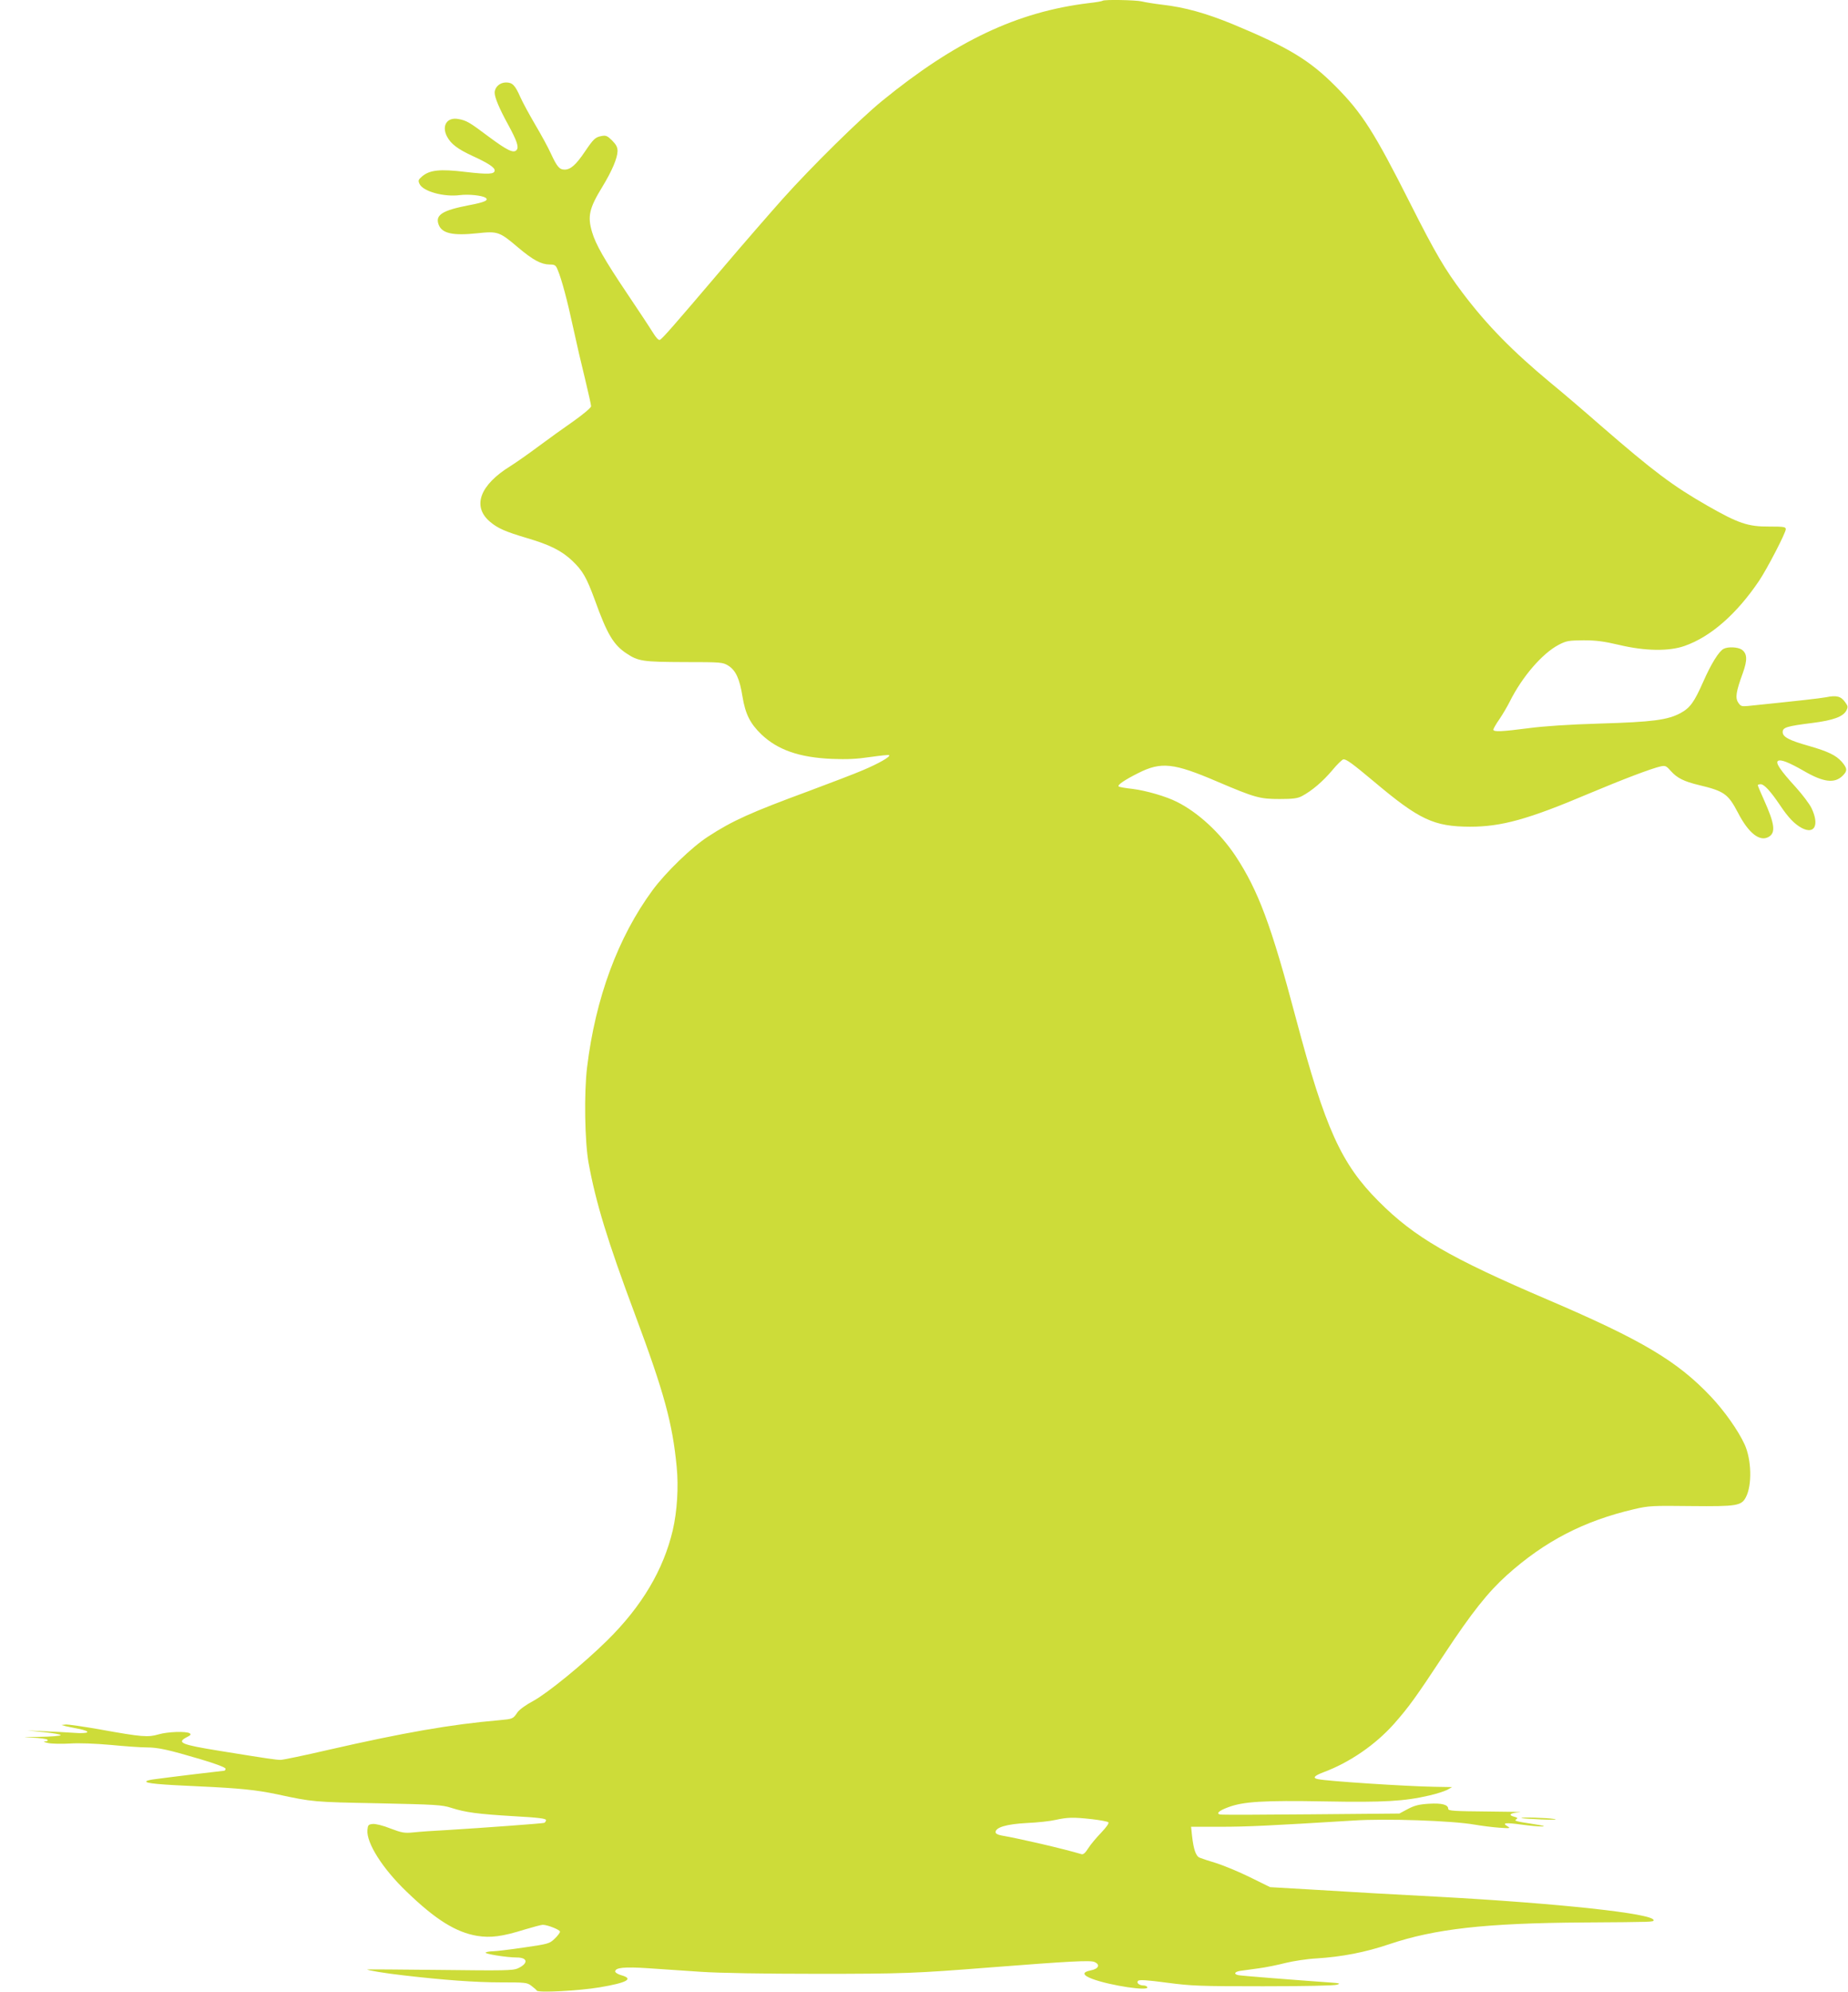 <?xml version="1.0" standalone="no"?>
<!DOCTYPE svg PUBLIC "-//W3C//DTD SVG 20010904//EN"
 "http://www.w3.org/TR/2001/REC-SVG-20010904/DTD/svg10.dtd">
<svg version="1.0" xmlns="http://www.w3.org/2000/svg"
 width="1188pt" height="1280pt" viewBox="0 0 1188 1280"
 preserveAspectRatio="xMidYMid meet">
<g transform="translate(0,1280) scale(0.1,-0.1)"
fill="#cddc39" stroke="none">
<path d="M7088 12795 c-3 -3 -43 -10 -89 -15 -461 -56 -857 -244 -1329 -629
-140 -114 -457 -426 -640 -631 -81 -91 -257 -293 -390 -450 -313 -368 -382
-447 -398 -454 -8 -4 -25 14 -45 47 -17 28 -91 140 -163 247 -148 220 -205
320 -228 399 -30 101 -18 153 66 290 62 102 97 184 98 230 0 25 -9 42 -35 68
-30 30 -40 34 -67 29 -42 -8 -52 -18 -109 -102 -56 -83 -91 -114 -129 -114
-34 0 -49 18 -89 104 -17 38 -63 122 -101 186 -38 65 -81 144 -95 176 -34 77
-51 94 -92 94 -40 0 -73 -30 -73 -66 0 -31 31 -104 86 -204 57 -105 71 -145
55 -164 -19 -23 -60 -3 -180 86 -121 91 -142 104 -194 113 -73 14 -110 -43
-73 -113 24 -46 68 -80 161 -123 103 -47 145 -75 145 -94 0 -25 -40 -27 -187
-10 -164 20 -232 13 -281 -30 -23 -20 -25 -26 -15 -47 22 -48 155 -85 259 -72
56 7 141 -2 164 -16 26 -16 -3 -30 -106 -49 -171 -33 -218 -63 -194 -125 21
-56 91 -72 249 -55 131 14 142 10 261 -91 96 -81 148 -109 203 -110 34 0 40
-4 52 -34 26 -61 63 -201 100 -373 20 -93 54 -240 76 -328 21 -88 39 -167 39
-176 0 -9 -49 -50 -112 -95 -62 -43 -165 -117 -228 -164 -63 -47 -143 -103
-178 -125 -198 -122 -249 -260 -131 -359 49 -41 96 -62 230 -102 154 -45 227
-82 297 -147 69 -66 92 -107 146 -253 79 -220 120 -288 203 -343 76 -51 106
-55 373 -56 238 0 246 -1 282 -23 48 -30 73 -85 91 -198 19 -114 49 -174 123
-245 105 -99 243 -147 451 -156 99 -4 161 -1 248 12 64 9 118 15 121 12 10
-10 -68 -54 -167 -96 -53 -23 -211 -83 -350 -135 -374 -138 -490 -190 -648
-293 -104 -67 -273 -231 -356 -344 -222 -302 -367 -693 -421 -1139 -20 -166
-15 -478 10 -615 46 -252 121 -499 299 -975 188 -504 240 -697 267 -976 13
-130 3 -287 -25 -408 -60 -255 -199 -489 -421 -708 -153 -151 -385 -340 -477
-390 -44 -23 -88 -55 -100 -72 -29 -43 -30 -43 -116 -51 -313 -27 -615 -80
-1097 -190 -155 -36 -294 -65 -310 -65 -29 0 -79 7 -399 59 -241 39 -271 52
-204 87 25 12 29 18 18 25 -23 14 -141 10 -199 -7 -68 -20 -108 -17 -369 30
-112 20 -216 35 -230 33 l-26 -3 25 -7 c14 -3 51 -11 83 -17 91 -18 72 -34
-31 -26 -48 3 -134 8 -192 10 l-105 5 108 -11 c59 -6 107 -14 107 -19 0 -5
-62 -10 -137 -11 -109 -2 -119 -3 -48 -5 49 -2 94 -8 99 -13 7 -7 1 -10 -14
-11 -15 -1 -7 -5 20 -11 25 -5 88 -6 140 -3 58 4 161 0 263 -9 92 -9 195 -16
230 -16 74 0 141 -15 350 -77 97 -29 157 -52 157 -60 0 -7 -4 -13 -10 -13 -8
0 -358 -42 -458 -56 -23 -3 -42 -9 -42 -13 0 -12 84 -20 334 -31 264 -12 373
-23 506 -51 232 -50 236 -50 650 -58 369 -8 411 -10 470 -29 94 -30 170 -40
403 -54 160 -9 207 -15 207 -25 0 -8 -6 -16 -12 -18 -14 -4 -378 -31 -623 -46
-82 -4 -180 -11 -216 -15 -59 -6 -75 -3 -149 25 -47 19 -96 31 -114 29 -28 -3
-31 -7 -34 -39 -7 -83 98 -249 252 -396 186 -180 317 -261 453 -284 87 -14
160 -5 307 41 54 16 106 30 115 30 31 0 111 -32 111 -44 0 -7 -15 -27 -34 -45
-33 -32 -40 -34 -198 -57 -89 -13 -179 -24 -198 -24 -19 0 -41 -4 -48 -8 -12
-8 134 -32 199 -32 73 0 77 -38 8 -70 -30 -14 -88 -15 -499 -10 -256 3 -466 4
-468 3 -9 -4 116 -25 233 -38 257 -30 463 -45 626 -45 156 0 168 -1 195 -22
16 -12 32 -26 35 -31 11 -15 271 -1 403 21 179 30 222 55 140 78 -22 6 -39 17
-39 24 0 25 58 31 210 21 83 -6 236 -16 340 -23 118 -8 403 -13 750 -13 549 0
627 3 1110 41 513 40 646 47 671 35 39 -17 27 -44 -24 -54 -57 -11 -54 -31 11
-55 115 -43 370 -81 352 -52 -3 6 -14 10 -23 10 -28 0 -49 17 -36 30 8 8 59 5
185 -12 159 -21 212 -23 619 -23 258 0 458 4 475 10 26 8 18 10 -55 15 -212
15 -557 42 -577 46 -34 6 -28 22 10 28 17 2 70 10 117 16 46 6 125 22 175 35
49 12 139 26 199 29 163 10 316 40 466 91 294 99 618 136 1255 140 452 3 445
3 445 15 0 42 -610 108 -1380 150 -321 17 -520 28 -810 46 l-275 16 -130 64
c-71 35 -168 75 -215 90 -47 14 -95 30 -107 35 -25 9 -40 53 -50 142 l-6 57
189 0 c173 0 315 7 854 40 211 14 634 -1 778 -26 46 -8 118 -17 160 -20 70 -5
75 -4 53 9 -37 22 -14 25 89 11 52 -7 113 -13 135 -12 25 0 3 6 -55 15 -118
18 -129 21 -111 32 9 6 6 10 -13 15 -44 11 -29 25 32 29 31 2 -59 4 -200 5
-219 2 -258 4 -258 17 0 27 -40 38 -124 33 -64 -4 -92 -11 -136 -34 l-54 -29
-571 -5 c-313 -3 -576 -4 -583 -1 -25 7 -5 25 55 47 97 36 224 44 619 37 382
-7 513 1 672 38 45 10 97 27 115 36 l32 18 -115 2 c-182 3 -688 36 -747 49
-37 7 -26 21 34 44 170 63 336 178 455 312 95 108 138 167 320 443 180 273
284 403 405 512 244 219 496 349 818 424 93 22 118 23 366 20 297 -3 324 2
353 58 40 77 36 241 -9 339 -41 89 -130 215 -216 306 -216 229 -446 365 -1044
621 -634 271 -862 403 -1092 634 -241 241 -344 468 -532 1176 -159 600 -242
822 -389 1045 -98 147 -240 279 -377 347 -69 35 -197 72 -284 83 -46 5 -87 12
-90 16 -9 9 39 42 127 86 147 74 227 65 507 -55 242 -103 273 -112 400 -112
88 0 117 4 145 19 64 34 134 94 194 165 32 39 65 71 73 71 20 0 57 -27 198
-145 290 -244 383 -287 615 -288 202 0 373 47 760 211 226 95 408 164 467 177
29 6 36 2 64 -30 40 -45 84 -67 179 -90 164 -39 189 -57 252 -177 68 -132 140
-189 197 -157 48 27 40 84 -30 240 -22 48 -39 89 -39 93 0 3 9 6 19 6 22 0 63
-45 122 -132 55 -83 96 -125 143 -150 82 -42 112 21 62 127 -13 28 -59 88
-101 135 -101 110 -133 159 -115 170 18 11 69 -9 165 -64 127 -74 199 -83 251
-31 31 31 30 47 -6 89 -37 42 -89 67 -211 102 -128 36 -169 58 -169 89 0 30
25 38 193 59 132 17 195 40 216 79 12 23 11 29 -8 55 -26 37 -55 45 -122 31
-45 -8 -170 -22 -501 -56 -42 -4 -48 -2 -64 22 -20 31 -14 70 31 193 29 82 27
122 -8 147 -25 17 -89 20 -117 5 -31 -17 -80 -96 -131 -212 -58 -131 -84 -167
-146 -201 -83 -44 -178 -57 -517 -67 -201 -6 -364 -17 -461 -30 -170 -22 -225
-25 -225 -9 0 5 17 36 39 67 21 31 51 82 66 112 80 161 210 311 315 366 50 26
64 28 160 29 82 0 132 -7 230 -30 164 -39 319 -42 420 -6 168 59 335 206 478
418 52 77 172 309 172 332 0 15 -13 17 -107 17 -137 -1 -199 21 -397 134 -222
127 -346 220 -686 515 -112 98 -256 221 -320 273 -247 205 -411 372 -568 580
-113 150 -174 253 -335 572 -233 462 -311 584 -482 756 -167 168 -305 251
-659 398 -173 71 -308 109 -456 126 -52 6 -111 16 -131 21 -38 9 -242 13 -251
4z m-70 -11686 c53 -6 101 -15 107 -20 6 -6 -12 -31 -46 -67 -30 -31 -68 -76
-83 -100 -19 -30 -32 -42 -44 -38 -117 35 -393 99 -514 120 -23 4 -38 12 -38
21 0 31 70 52 200 59 69 3 152 12 185 20 78 17 116 18 233 5z"/>
<path d="M9781 1116 c2 -2 60 -6 129 -9 81 -3 109 -2 80 3 -44 8 -217 13 -209
6z"/>
</g>
</svg>
